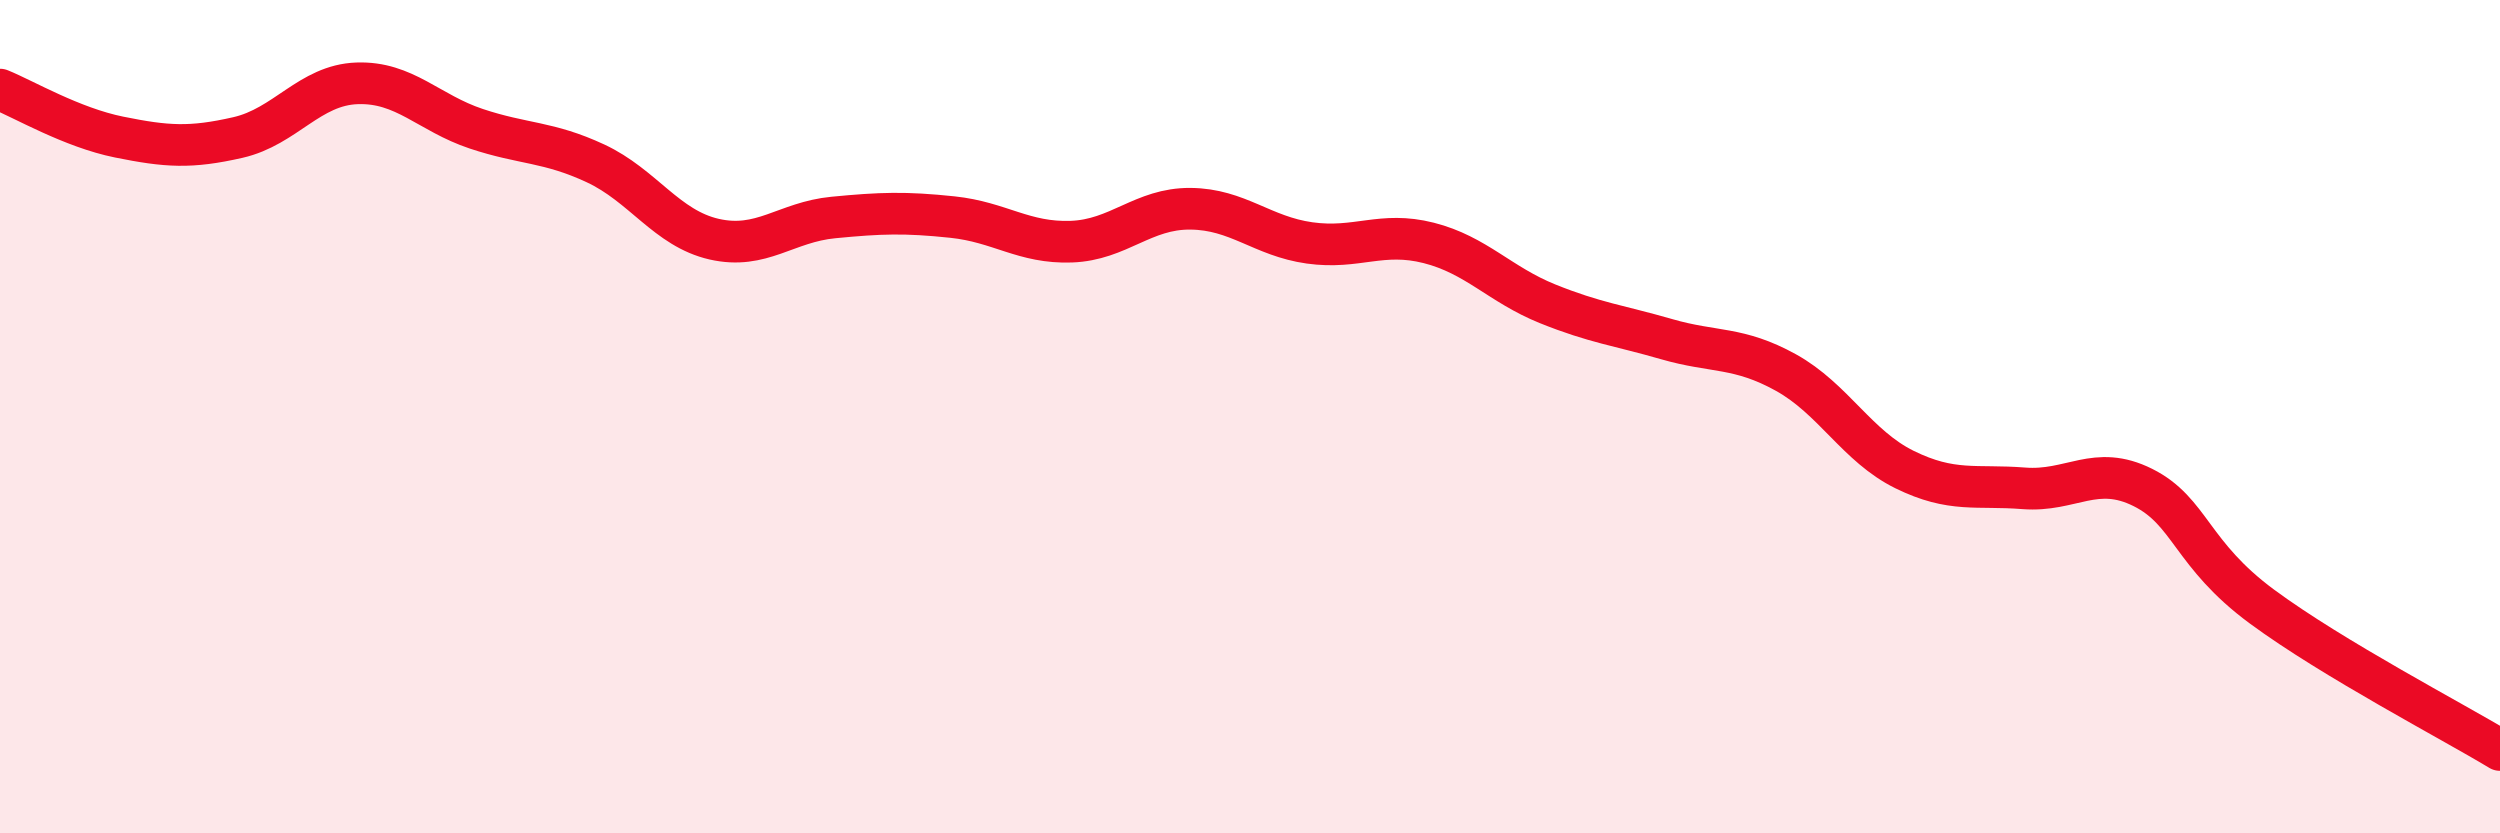 
    <svg width="60" height="20" viewBox="0 0 60 20" xmlns="http://www.w3.org/2000/svg">
      <path
        d="M 0,2.15 C 0.57,2.38 1.72,3.06 2.86,3.29 C 4,3.52 4.57,3.56 5.71,3.3 C 6.85,3.04 7.43,2.04 8.57,2 C 9.71,1.96 10.29,2.71 11.43,3.09 C 12.57,3.47 13.15,3.39 14.29,3.92 C 15.43,4.45 16,5.48 17.14,5.74 C 18.28,6 18.86,5.33 20,5.22 C 21.14,5.11 21.72,5.09 22.86,5.21 C 24,5.33 24.57,5.84 25.71,5.8 C 26.85,5.76 27.43,5 28.57,5.01 C 29.71,5.02 30.29,5.67 31.43,5.83 C 32.57,5.99 33.15,5.54 34.29,5.83 C 35.43,6.12 36,6.83 37.14,7.29 C 38.28,7.75 38.86,7.81 40,8.14 C 41.14,8.47 41.72,8.31 42.86,8.94 C 44,9.57 44.57,10.71 45.71,11.27 C 46.85,11.83 47.43,11.63 48.57,11.72 C 49.71,11.81 50.29,11.13 51.43,11.7 C 52.57,12.27 52.58,13.3 54.29,14.56 C 56,15.82 58.86,17.31 60,18L60 20L0 20Z"
        fill="#EB0A25"
        opacity="0.1"
        stroke-linecap="round"
        stroke-linejoin="round"
      />
      <path
        d="M 0,2.15 C 0.57,2.38 1.72,3.06 2.86,3.29 C 4,3.52 4.57,3.56 5.71,3.3 C 6.85,3.04 7.43,2.04 8.57,2 C 9.71,1.96 10.29,2.71 11.43,3.09 C 12.57,3.47 13.15,3.39 14.29,3.92 C 15.43,4.45 16,5.48 17.14,5.74 C 18.28,6 18.86,5.33 20,5.22 C 21.14,5.11 21.72,5.09 22.86,5.21 C 24,5.33 24.57,5.84 25.71,5.8 C 26.85,5.76 27.43,5 28.57,5.01 C 29.71,5.02 30.29,5.67 31.43,5.83 C 32.57,5.99 33.15,5.54 34.29,5.83 C 35.43,6.12 36,6.83 37.14,7.29 C 38.28,7.75 38.86,7.81 40,8.14 C 41.14,8.47 41.72,8.31 42.86,8.94 C 44,9.57 44.57,10.71 45.71,11.27 C 46.85,11.83 47.43,11.63 48.57,11.72 C 49.71,11.81 50.29,11.13 51.43,11.7 C 52.57,12.27 52.58,13.3 54.29,14.56 C 56,15.82 58.86,17.31 60,18"
        stroke="#EB0A25"
        stroke-width="1"
        fill="none"
        stroke-linecap="round"
        stroke-linejoin="round"
      />
    </svg>
  
